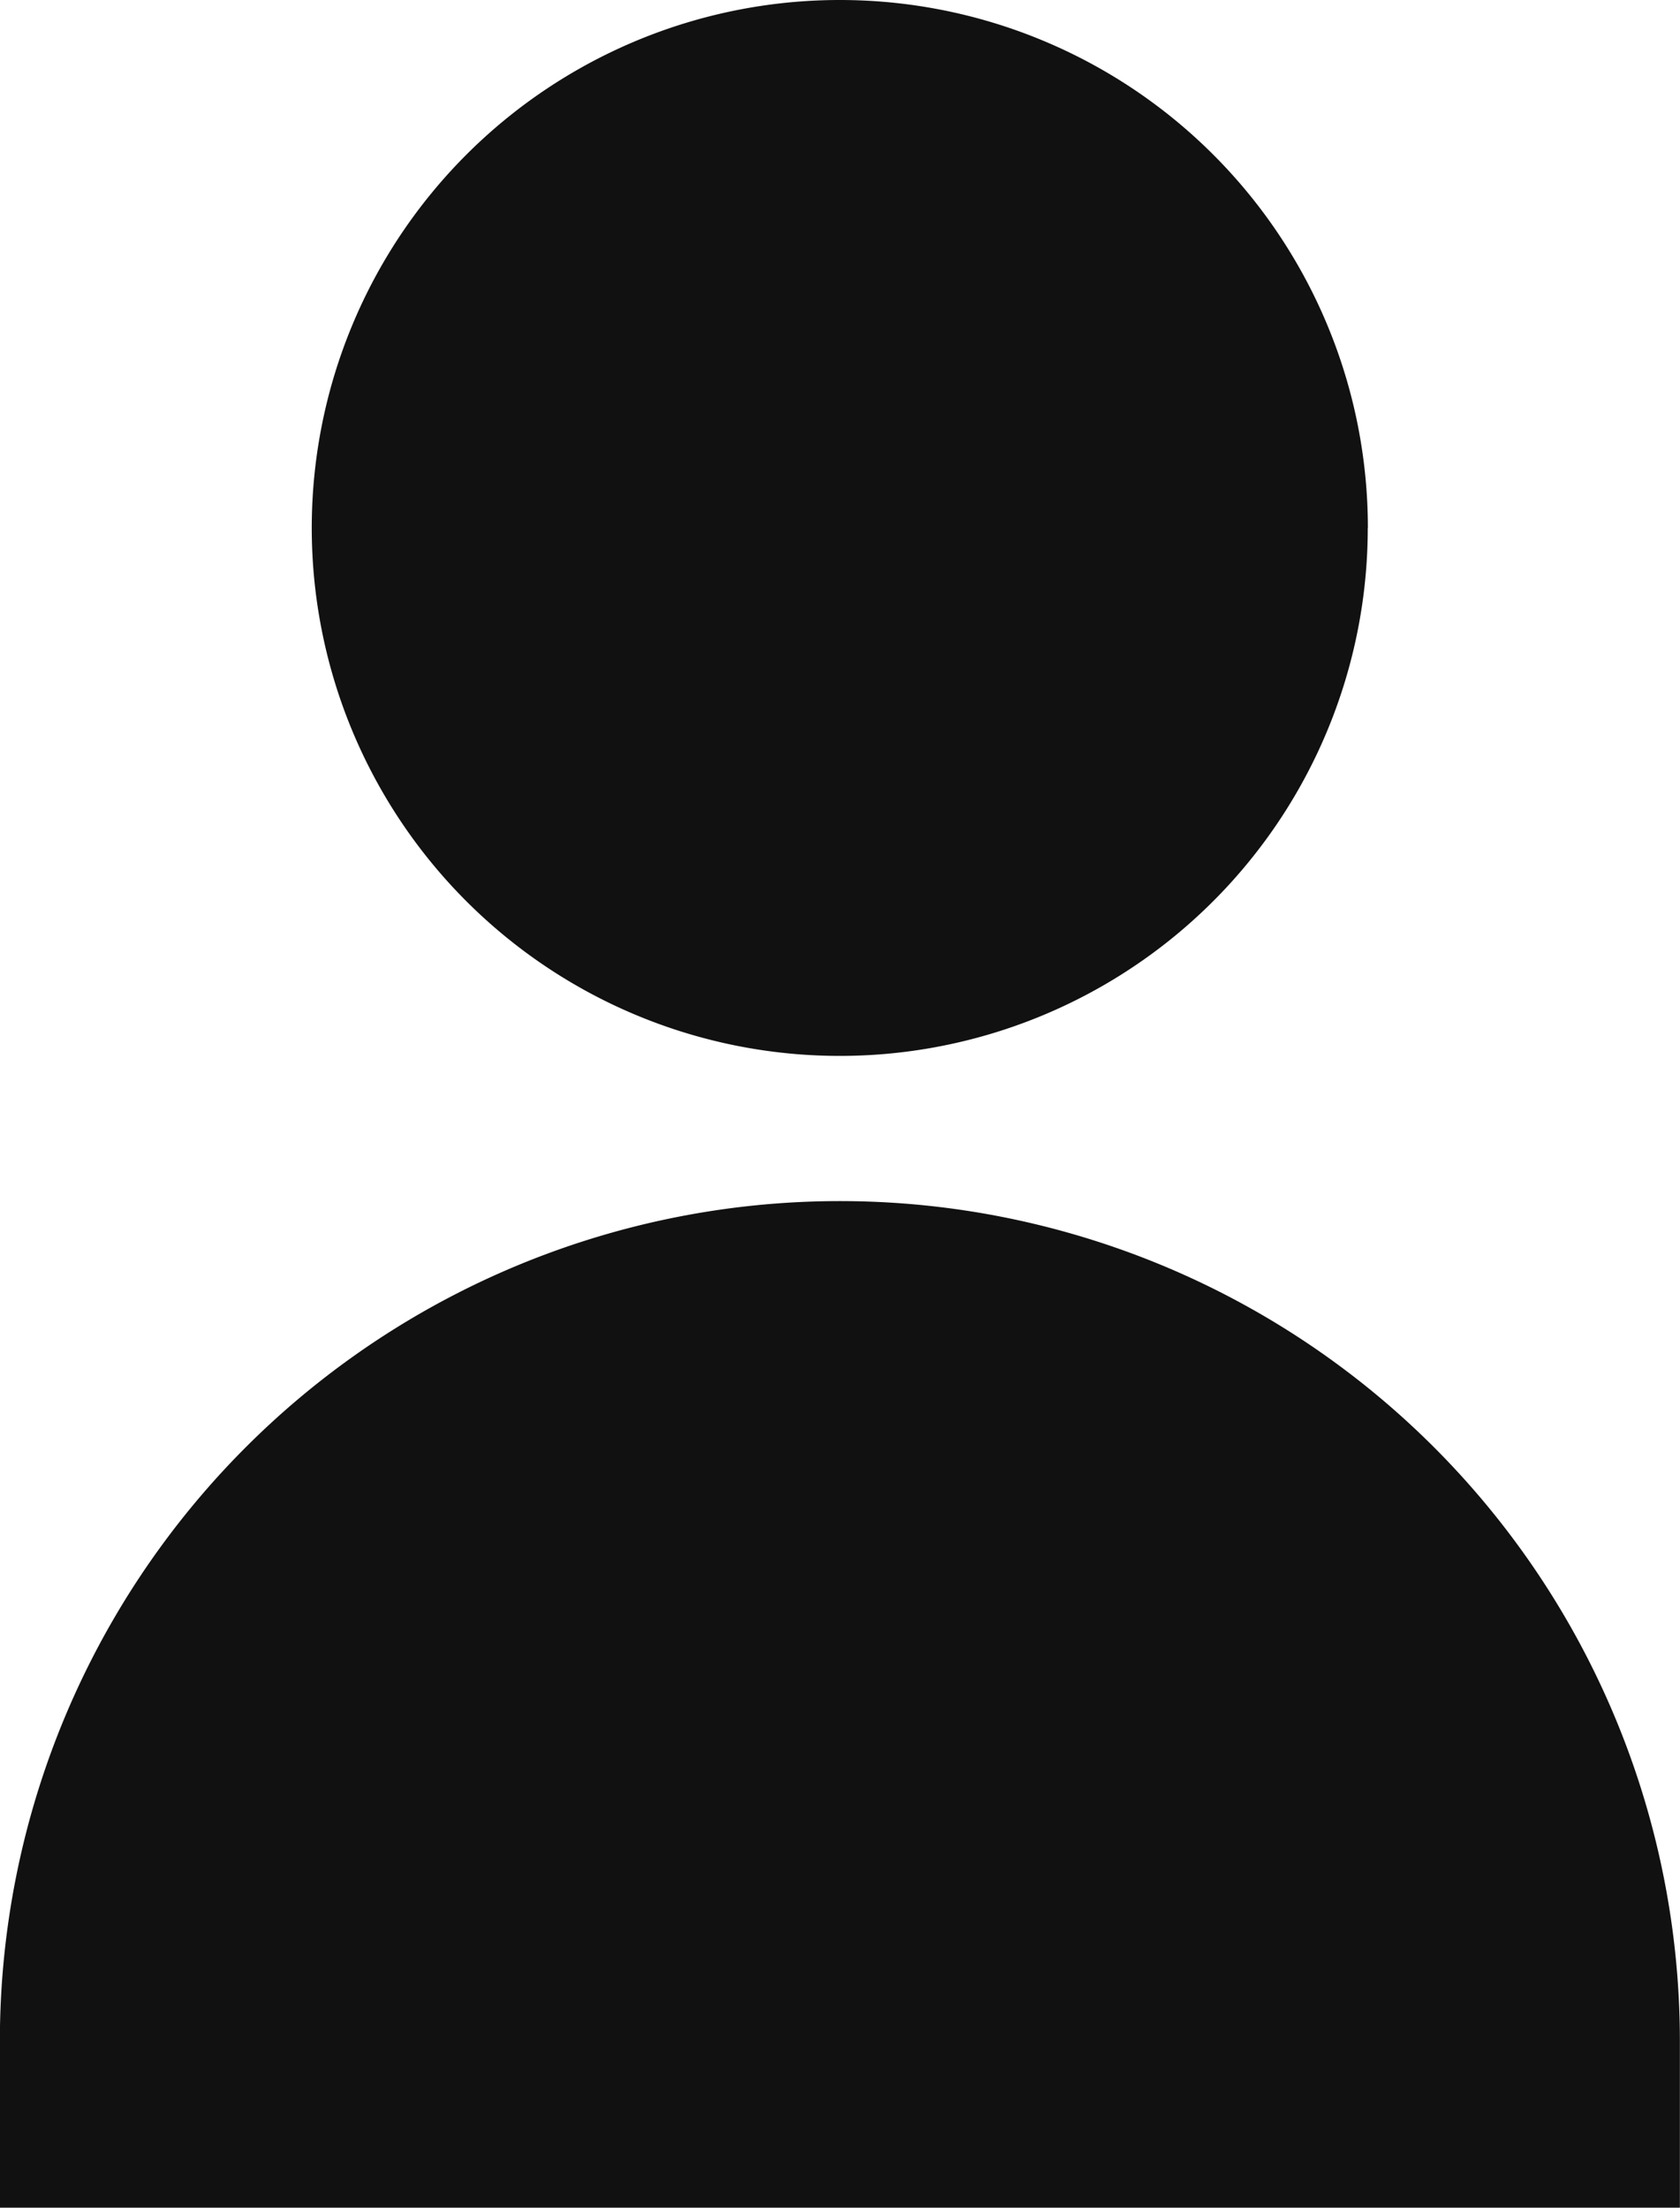 <svg xmlns="http://www.w3.org/2000/svg" width="14" height="18.399" viewBox="0 0 14 18.399">
  <g id="icon_human" transform="translate(11587.266 172.911)">
    <path id="パス_31" data-name="パス 31" d="M11.375,4.4A4.4,4.4,0,1,1,6.976,0a4.4,4.4,0,0,1,4.4,4.4" transform="translate(-11587.243 -172.911)" fill="#111"/>
    <path id="パス_32" data-name="パス 32" d="M14,18.308V16.919a7,7,0,0,0-14,0v1.389Z" transform="translate(-11587.267 -172.82)" fill="#111"/>
  </g>
</svg>
